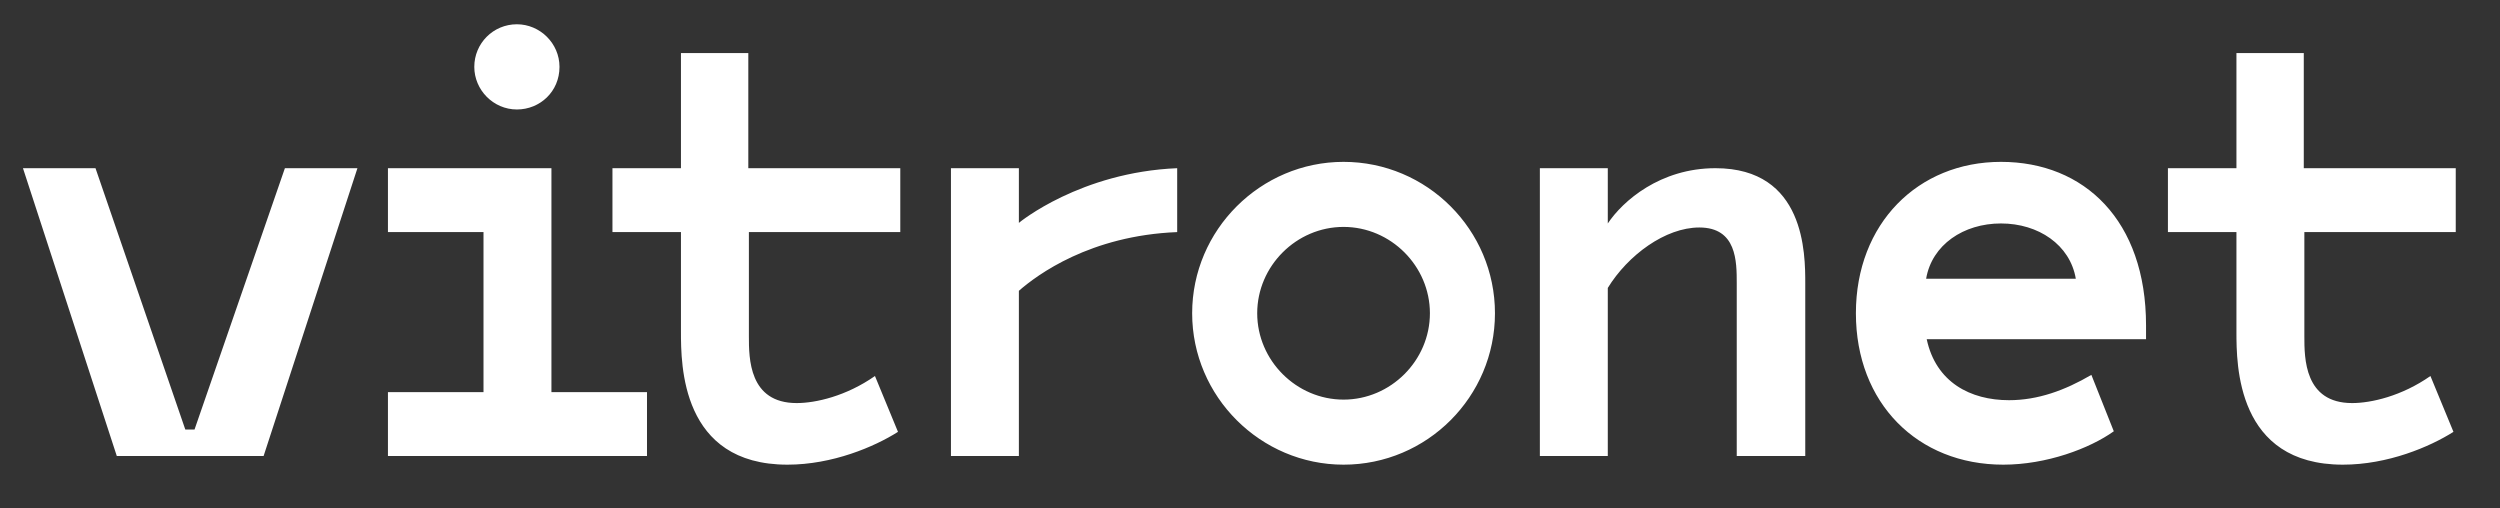<?xml version="1.0" encoding="UTF-8" standalone="no"?>
<!DOCTYPE svg PUBLIC "-//W3C//DTD SVG 1.1//EN" "http://www.w3.org/Graphics/SVG/1.1/DTD/svg11.dtd">
<svg width="100%" height="100%" viewBox="0 0 241 49" version="1.1" xmlns="http://www.w3.org/2000/svg" xmlns:xlink="http://www.w3.org/1999/xlink" xml:space="preserve" xmlns:serif="http://www.serif.com/" style="fill-rule:evenodd;clip-rule:evenodd;stroke-linejoin:round;stroke-miterlimit:1.414;">
    <rect x="0" y="0" width="241" height="49" fill="#333333" stroke="none"/>
    <g transform="matrix(0.24,0,0,0.24,0,0)">
        <g transform="matrix(1,0,0,1,-298.528,0)">
            <path d="M1072.42,136.233C1076.12,153.576 1090,160.744 1105.49,160.744C1117.05,160.744 1127.92,156.813 1138.56,150.57L1147.57,173.23C1137.86,180.167 1120.52,186.641 1103.18,186.641C1068.72,186.641 1043.98,161.9 1043.98,125.828C1043.98,89.756 1068.96,65.015 1102.25,65.015C1135.78,65.015 1160.52,88.6 1160.52,130.684L1160.52,136.233L1072.42,136.233ZM777.377,125.828C777.377,159.356 804.893,186.641 838.19,186.641C871.719,186.641 899.004,159.356 899.004,125.828C899.004,92.3 871.719,65.015 838.19,65.015C804.893,65.015 777.377,92.3 777.377,125.828ZM1196.83,93.225L1169.31,93.225L1169.31,67.558L1196.83,67.558L1196.83,21.313L1223.88,21.313L1223.88,67.558L1284.92,67.558L1284.92,93.225L1224.11,93.225L1224.11,135.077C1224.11,143.864 1224.11,161.9 1243.3,161.9C1250.93,161.9 1263.19,159.125 1274.75,151.032L1284,173.461C1274.52,179.473 1257.64,186.641 1239.6,186.641C1196.83,186.641 1196.83,146.408 1196.83,133.227L1196.83,93.225ZM599.1,21.313L599.1,67.558L660.144,67.558L660.144,93.225L599.331,93.225L599.331,135.077C599.331,143.864 599.331,161.9 618.523,161.9C626.154,161.9 638.409,159.125 649.97,151.032L659.219,173.461C649.739,179.473 632.859,186.641 614.823,186.641C572.046,186.641 572.046,146.408 572.046,133.227L572.046,93.225L544.53,93.225L544.53,67.558L572.046,67.558L572.046,21.313L599.1,21.313ZM372.958,172.536L376.658,172.536L412.961,67.558L442.095,67.558L404.405,183.173L345.442,183.173L307.752,67.558L336.886,67.558L372.958,172.536ZM707.777,67.558L707.777,89.525C708.009,89.294 732.519,69.177 771.365,67.558L771.365,93.225C736.45,94.612 715.177,110.336 707.777,116.81L707.777,183.173L680.492,183.173L680.492,67.558L707.777,67.558ZM944.324,67.558L944.324,89.756C950.336,80.739 965.366,67.558 987.564,67.558C1023.64,67.558 1023.64,102.012 1023.64,113.804L1023.64,183.173L996.12,183.173L996.12,113.804C996.12,105.018 996.12,91.375 981.09,91.375C967.447,91.375 952.417,102.474 944.324,115.654L944.324,183.173L917.039,183.173L917.039,67.558L944.324,67.558ZM454.351,157.506L492.735,157.506L492.735,93.225L454.351,93.225L454.351,67.558L520.02,67.558L520.02,157.506L558.404,157.506L558.404,183.173L454.351,183.173L454.351,157.506ZM803.506,125.828C803.506,106.867 819.23,91.144 838.19,91.144C857.151,91.144 872.875,106.867 872.875,125.828C872.875,144.789 857.151,160.512 838.19,160.512C819.23,160.512 803.506,144.789 803.506,125.828ZM1132.31,111.954C1130,98.312 1117.28,89.756 1102.25,89.756C1087.22,89.756 1074.51,98.312 1072.19,111.954L1132.31,111.954ZM506.146,43.973C515.395,43.973 523.257,36.805 523.257,26.862C523.257,17.382 515.395,9.751 506.146,9.751C496.665,9.751 489.035,17.382 489.035,26.862C489.035,36.111 496.665,43.973 506.146,43.973Z" style="fill:white;fill-rule:nonzero;"/>
        </g>
    </g>
</svg>
